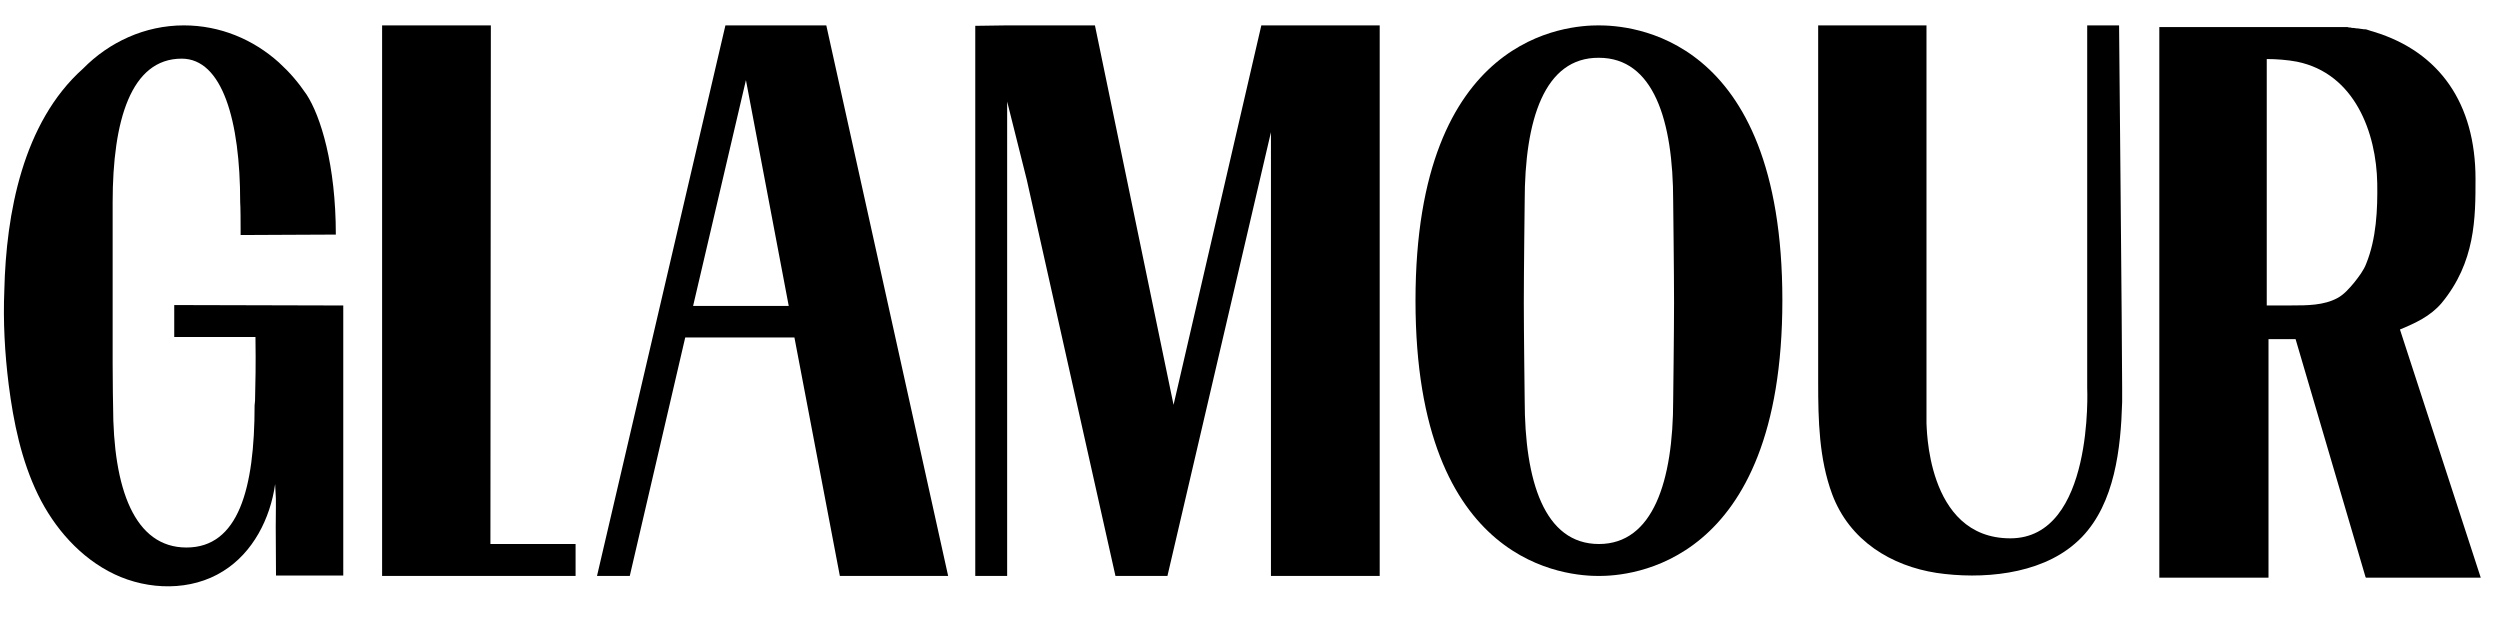 <svg xmlns="http://www.w3.org/2000/svg" fill="none" viewBox="0 0 150 37" height="37" width="150">
<g clip-path="url(#clip0_69_2754)">
<g clip-path="url(#clip1_69_2754)">
<path fill="black" d="M34.535 32.641H29.425L29.451 1.523H22.926V34.558H29.582H34.535V32.641Z"></path>
<path fill="black" d="M43.525 1.523L35.82 34.558H37.786L41.114 20.247H47.665L50.391 34.558H56.889L49.578 1.523H43.525ZM41.586 18.356L44.756 4.806L47.324 18.356H41.586Z"></path>
<path fill="black" d="M75.68 1.523L70.413 24.291L65.696 1.523H60.429L58.516 1.55V34.558H60.429V6.093L61.608 10.793L66.928 34.558H69.731H70.046L76.257 7.931V34.558H82.782V1.523H75.68Z"></path>
<path fill="black" d="M91.481 12.08C91.481 12.08 91.429 16.413 91.429 18.146C91.429 19.879 91.481 24.002 91.481 24.002C91.481 28.86 92.66 32.641 95.936 32.641C99.185 32.641 100.391 28.86 100.391 24.002C100.391 24.002 100.443 19.879 100.443 18.146C100.443 16.413 100.391 12.08 100.391 12.08C100.391 7.222 99.212 3.467 95.936 3.467C92.66 3.44 91.481 7.196 91.481 12.08ZM106.942 18.015C106.942 34.033 97.692 34.558 95.936 34.558C94.18 34.558 84.93 34.085 84.93 18.041C84.93 1.996 94.154 1.523 95.91 1.523C97.692 1.523 106.942 1.97 106.942 18.015Z"></path>
<path fill="black" d="M120.62 32.3C125.652 32.3 125.232 23.266 125.232 23.266C125.232 20.798 125.232 1.707 125.232 1.523H127.145C127.145 1.707 127.329 20.798 127.329 23.266C127.329 23.555 127.329 23.844 127.329 24.133C127.25 26.916 126.883 30.173 124.918 32.221C124.787 32.352 124.656 32.483 124.499 32.615C122.324 34.505 118.864 34.768 116.192 34.374C113.492 33.954 110.977 32.457 109.928 29.648C109.142 27.52 109.09 25.21 109.09 22.951C109.09 22.925 109.09 1.523 109.09 1.523H115.589V25.315C115.589 25.341 115.589 25.367 115.589 25.393C115.615 25.393 115.51 32.3 120.62 32.3Z"></path>
<path fill="black" d="M143.997 19.77C144.941 19.377 145.806 18.983 146.487 18.195C148.531 15.726 148.531 13.074 148.531 10.737C148.531 6.22 146.383 3.122 142.451 1.914C142.399 1.888 142.346 1.888 142.267 1.861C142.242 1.861 142.242 1.861 142.216 1.835H142.19C142.137 1.809 142.084 1.809 142.032 1.783C141.979 1.756 141.927 1.756 141.848 1.756H141.823C141.77 1.756 141.718 1.73 141.639 1.73C141.586 1.73 141.534 1.704 141.455 1.704C141.43 1.704 141.43 1.704 141.402 1.704C141.351 1.704 141.272 1.678 141.22 1.678H141.193C141.141 1.678 141.088 1.678 141.037 1.651H141.009C140.958 1.651 140.905 1.651 140.853 1.625H140.827C140.774 1.625 140.748 1.625 140.695 1.625H140.669C140.616 1.625 140.565 1.625 140.539 1.625H140.512C140.46 1.625 140.433 1.625 140.407 1.625H140.381C140.328 1.625 140.302 1.625 140.251 1.625H140.223C140.198 1.625 140.146 1.625 140.119 1.625C140.119 1.625 140.119 1.625 140.093 1.625C140.067 1.625 140.014 1.625 139.988 1.625H139.962C139.935 1.625 139.909 1.625 139.883 1.625C139.857 1.625 139.83 1.625 139.83 1.625C139.804 1.625 139.804 1.625 139.804 1.625H136.031H129.559V34.66H136.11V20.348H137.735L141.927 34.607L141.953 34.66H148.845L143.997 19.77ZM137.498 18.326C137.367 18.326 136.005 18.326 136.005 18.326C136.005 16.462 136.005 3.516 136.005 3.542C136.556 3.542 137.263 3.594 137.813 3.7C141.298 4.409 142.583 7.98 142.635 11C142.66 12.575 142.583 14.308 141.979 15.805C141.823 16.225 141.534 16.593 141.246 16.961C140.958 17.302 140.644 17.67 140.251 17.88C139.437 18.326 138.416 18.326 137.498 18.326Z"></path>
<path fill="black" d="M18.394 5.672C19.233 6.959 20.15 9.874 20.15 14.075C18.552 14.075 15.826 14.102 14.437 14.102V13.734C14.437 12.395 14.411 12.132 14.411 12.132C14.411 7.222 13.337 3.519 10.9 3.519C7.86 3.519 6.759 7.222 6.759 12.132V21.796C6.759 23.161 6.785 24.317 6.785 24.317C6.785 29.332 8.069 32.851 11.188 32.851C14.306 32.851 15.276 29.332 15.276 24.317L15.302 24.054C15.328 22.899 15.354 21.953 15.328 20.22C13.808 20.22 11.974 20.22 10.454 20.22C10.454 19.774 10.454 18.75 10.454 18.303C13.835 18.303 17.215 18.329 20.596 18.329C20.596 24.002 20.596 28.86 20.596 34.532C19.311 34.532 17.818 34.532 16.56 34.532C16.508 29.044 16.612 30.882 16.508 29.044C16.219 31.118 15.171 33.166 13.389 34.269C11.476 35.477 8.908 35.425 6.864 34.453C4.82 33.481 3.248 31.669 2.278 29.674C1.282 27.625 0.81 25.341 0.522 23.083C0.286 21.192 0.182 19.301 0.26 17.41C0.365 12.841 1.361 7.353 4.977 4.123C6.549 2.521 8.698 1.523 11.031 1.523C13.206 1.523 15.197 2.364 16.743 3.756C16.743 3.756 16.77 3.782 16.796 3.808C17.372 4.333 17.896 4.937 18.394 5.672Z"></path>
</g>
</g>
<defs>
<clipPath id="clip0_69_2754">
<rect transform="translate(0 0.25)" fill="white" height="36.2" width="150"></rect>
</clipPath>
<clipPath id="clip1_69_2754">
<rect transform="translate(0.014 0.25)" fill="white" height="36.2" width="149.971"></rect>
</clipPath>
</defs>
</svg>
